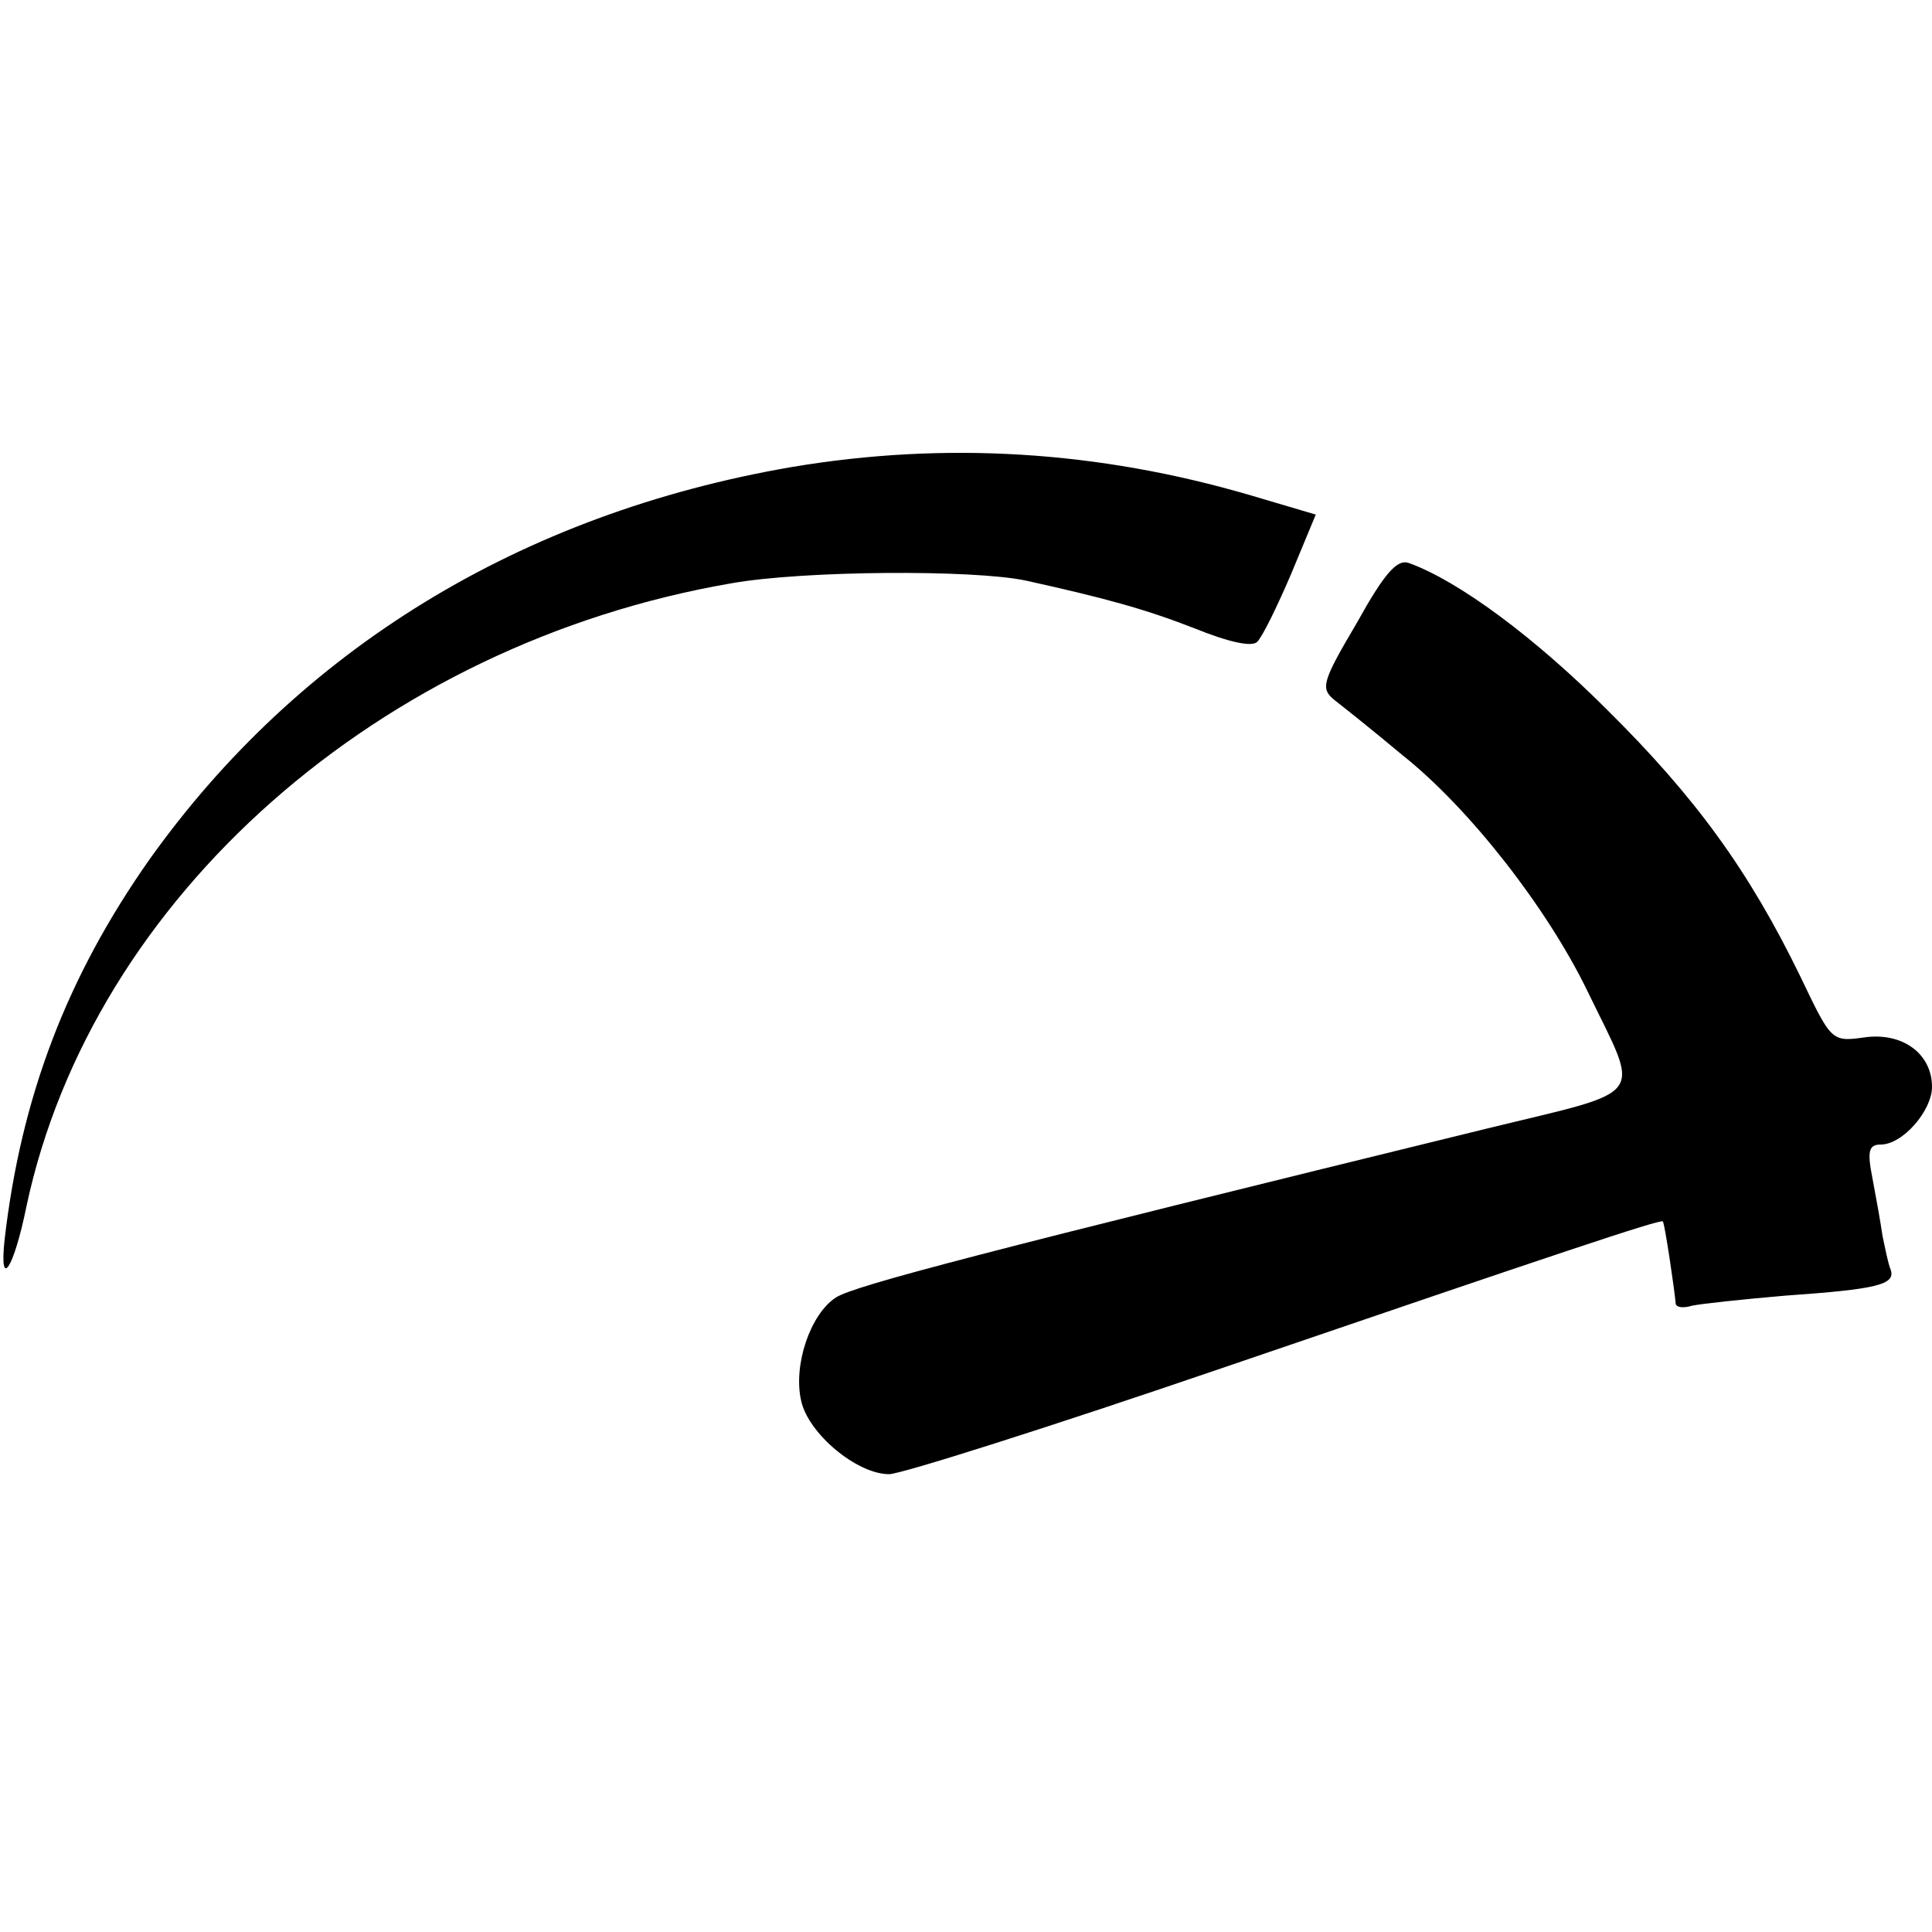 <?xml version="1.0" standalone="no"?>
<!DOCTYPE svg PUBLIC "-//W3C//DTD SVG 20010904//EN"
 "http://www.w3.org/TR/2001/REC-SVG-20010904/DTD/svg10.dtd">
<svg version="1.0" xmlns="http://www.w3.org/2000/svg"
 width="211pt" height="211pt" viewBox="0 0 211 211"
 preserveAspectRatio="xMidYMid meet">
<g transform="translate(0,211) scale(0.1,-0.1)"
fill="#000000" stroke="none">
<path d="M865 1600 c-297 -51 -539 -200 -702 -429 -90 -128 -140 -259 -158
-415 -6 -56 10 -32 24 37 72 337 386 614 770 680 79 14 264 15 321 3 86 -19
130 -31 184 -52 37 -15 63 -21 69 -15 6 6 22 39 37 74 l27 65 -71 21 c-167 49
-334 59 -501 31z"/>
<path d="M1482 1430 c-39 -66 -40 -72 -24 -85 9 -7 43 -34 74 -60 73 -58 158
-167 202 -258 58 -120 68 -106 -112 -150 -543 -133 -689 -171 -709 -184 -28
-18 -47 -74 -38 -113 8 -36 61 -80 96 -80 13 0 177 52 364 116 363 124 479
163 481 160 2 -1 13 -76 14 -89 0 -5 8 -6 18 -3 9 2 55 7 102 11 100 7 120 12
115 28 -3 7 -6 23 -9 37 -2 14 -7 42 -11 63 -6 30 -4 37 9 37 24 0 56 37 56
63 0 36 -32 60 -74 54 -36 -5 -36 -4 -70 67 -56 115 -114 195 -211 291 -78 78
-161 140 -216 160 -13 5 -27 -11 -57 -65z"/>
</g>
</svg>
